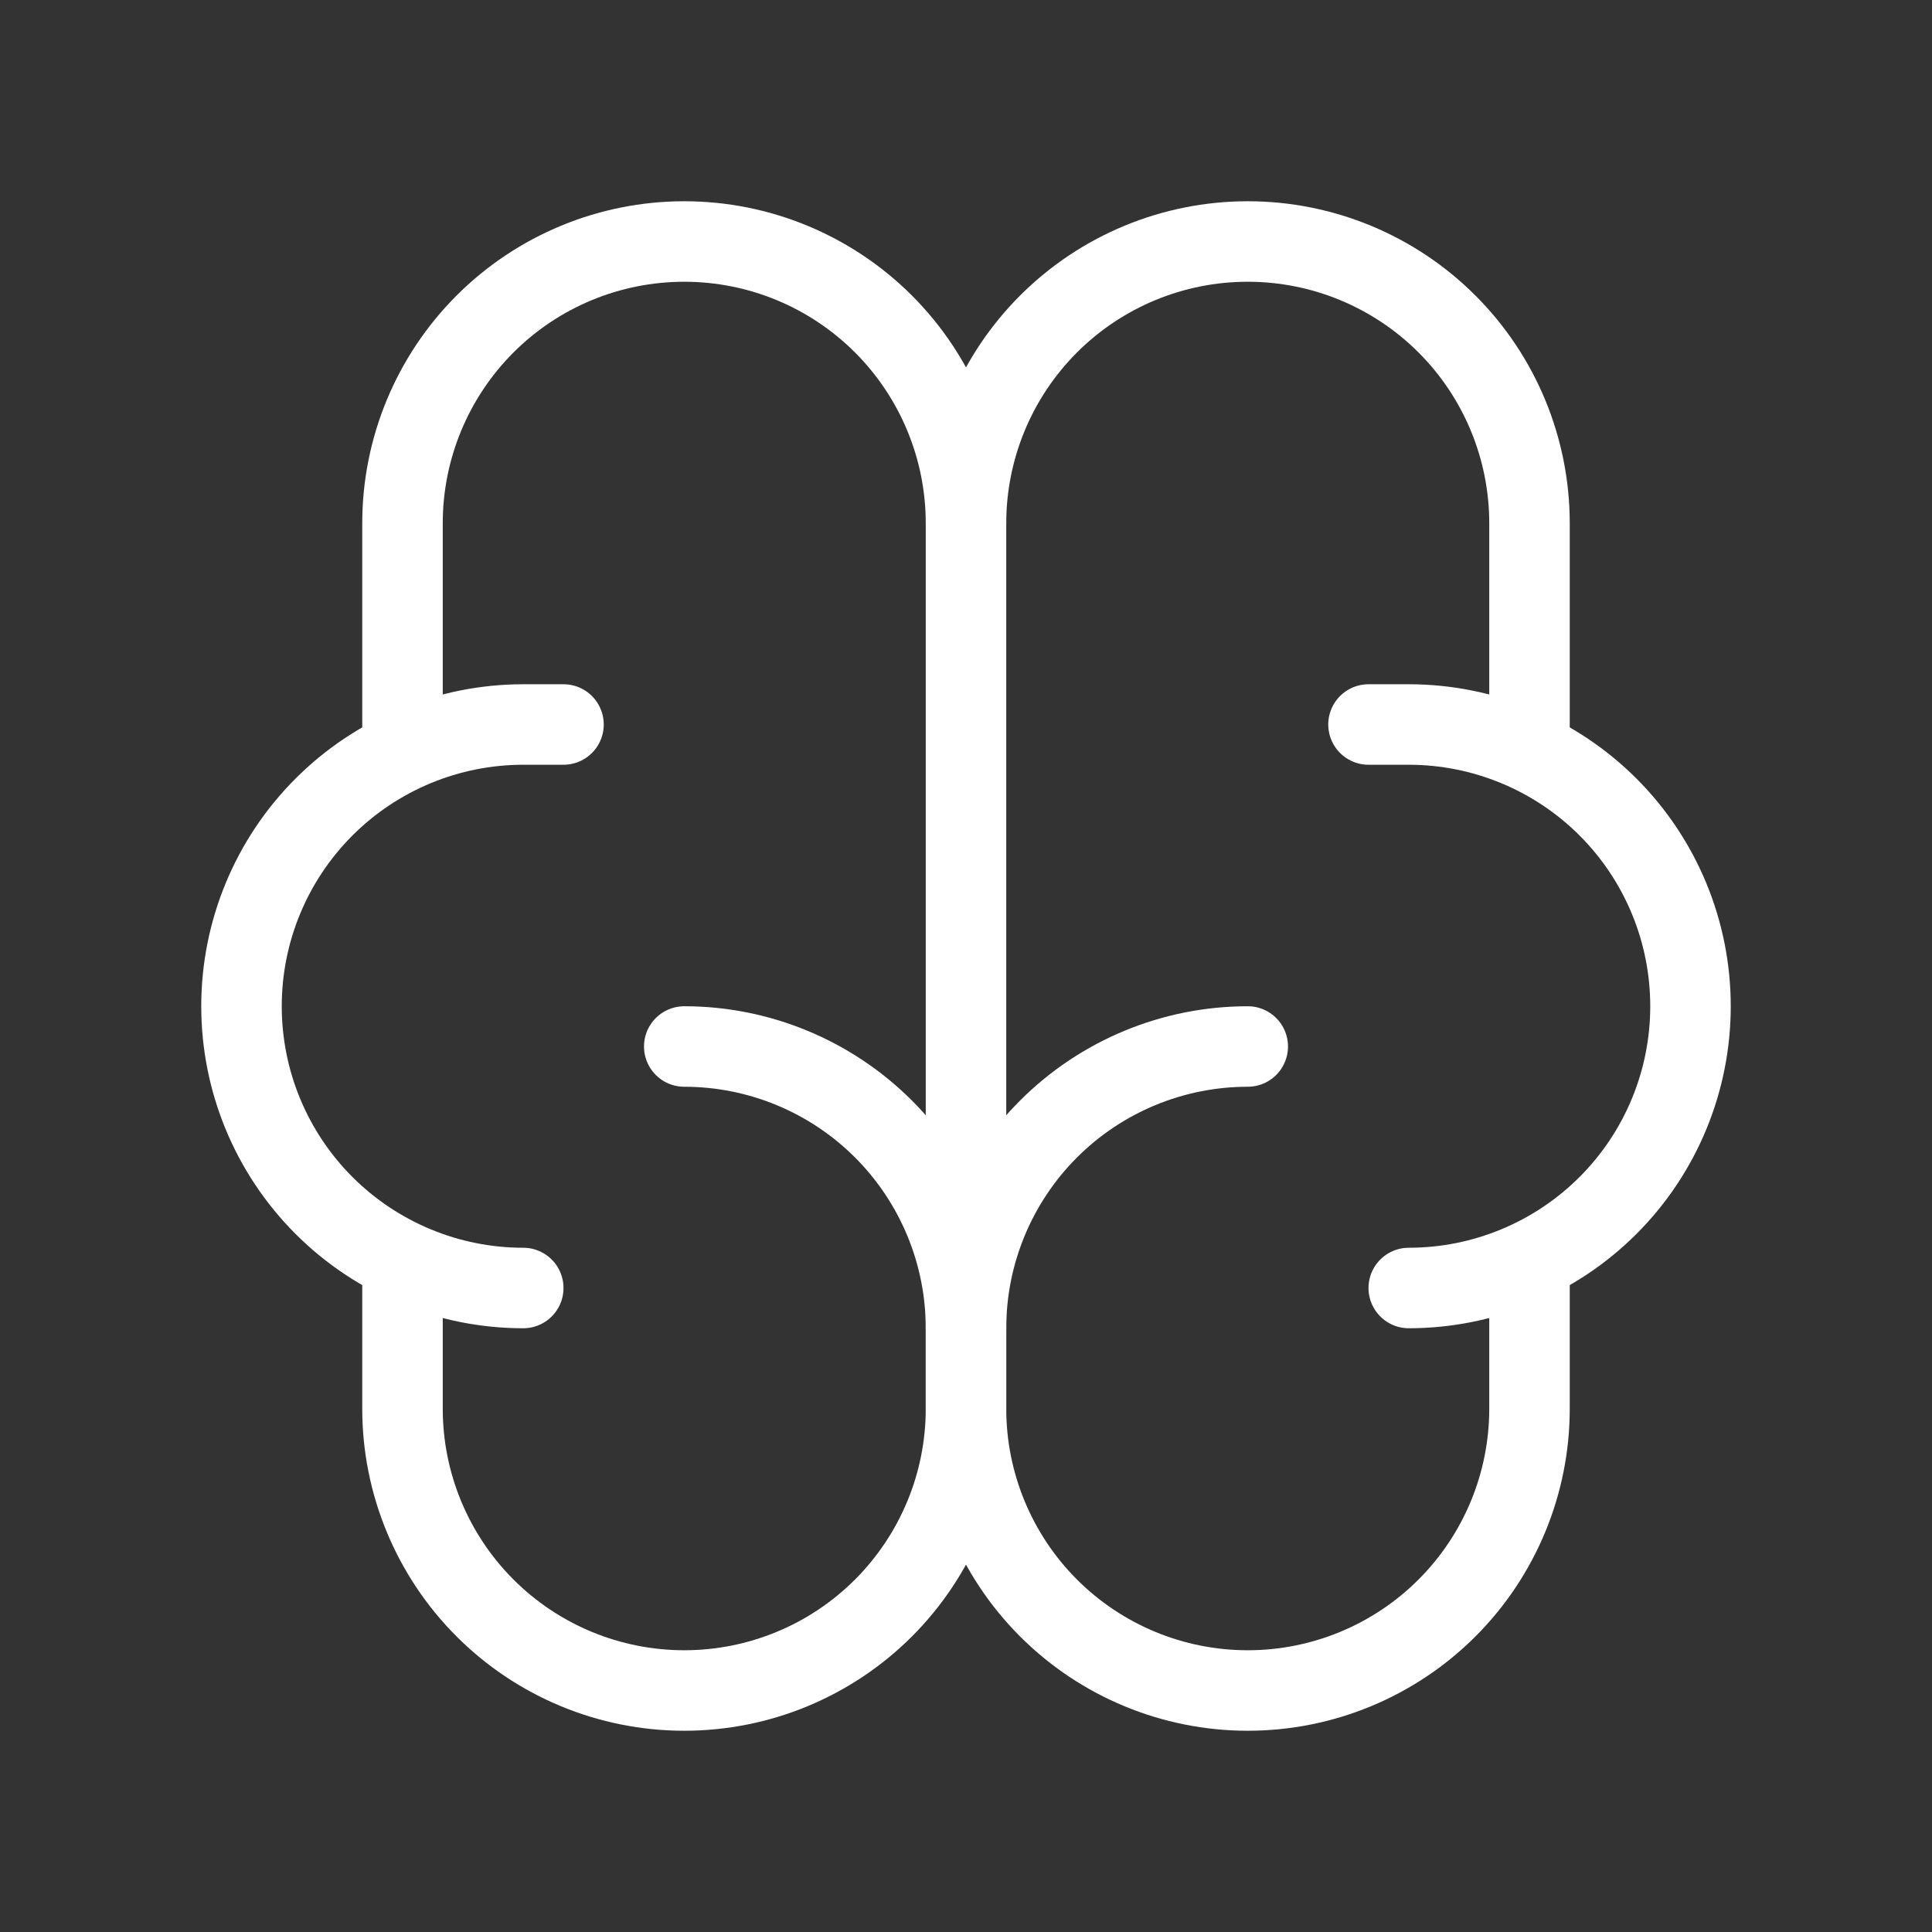 <svg xmlns="http://www.w3.org/2000/svg" width="48" height="48" viewBox="0 0 48 48" fill="none"><rect x="0" y="0" width="48" height="48" fill="#333333" stroke="none"/><g clip-path="url(#clip0_848_2453)"><path d="M31 26C29.143 26 27.363 26.738 26.05 28.05C24.738 29.363 24 31.143 24 33V35C24 36.856 24.738 38.637 26.05 39.95C27.363 41.263 29.143 42 31 42C32.856 42 34.637 41.263 35.95 39.95C37.263 38.637 38 36.856 38 35V31.4" stroke="white" stroke-width="2" stroke-linecap="round" stroke-linejoin="round"></path><path d="M17 26C18.857 26 20.637 26.738 21.95 28.05C23.262 29.363 24 31.143 24 33V35C24 36.856 23.262 38.637 21.95 39.95C20.637 41.263 18.857 42 17 42C15.143 42 13.363 41.263 12.05 39.95C10.738 38.637 10 36.856 10 35V31.4" stroke="white" stroke-width="2" stroke-linecap="round" stroke-linejoin="round"></path><path d="M35 32C36.856 32 38.637 31.262 39.95 29.95C41.263 28.637 42 26.857 42 25C42 23.143 41.263 21.363 39.95 20.05C38.637 18.738 36.856 18 35 18H34" stroke="white" stroke-width="2" stroke-linecap="round" stroke-linejoin="round"></path><path d="M38 18.6V13C38 11.143 37.263 9.363 35.95 8.05C34.637 6.737 32.856 6 31 6C29.143 6 27.363 6.737 26.05 8.05C24.738 9.363 24 11.143 24 13" stroke="white" stroke-width="2" stroke-linecap="round" stroke-linejoin="round"></path><path d="M13 32C11.143 32 9.363 31.262 8.05 29.95C6.737 28.637 6 26.857 6 25C6 23.143 6.737 21.363 8.05 20.05C9.363 18.738 11.143 18 13 18H14" stroke="white" stroke-width="2" stroke-linecap="round" stroke-linejoin="round"></path><path d="M10 18.6V13C10 11.143 10.738 9.363 12.05 8.05C13.363 6.737 15.143 6 17 6C18.857 6 20.637 6.737 21.95 8.05C23.262 9.363 24 11.143 24 13V33" stroke="white" stroke-width="2" stroke-linecap="round" stroke-linejoin="round"></path></g><defs><clipPath id="clip0_848_2453"><rect width="48" height="48" fill="white"></rect></clipPath></defs></svg>